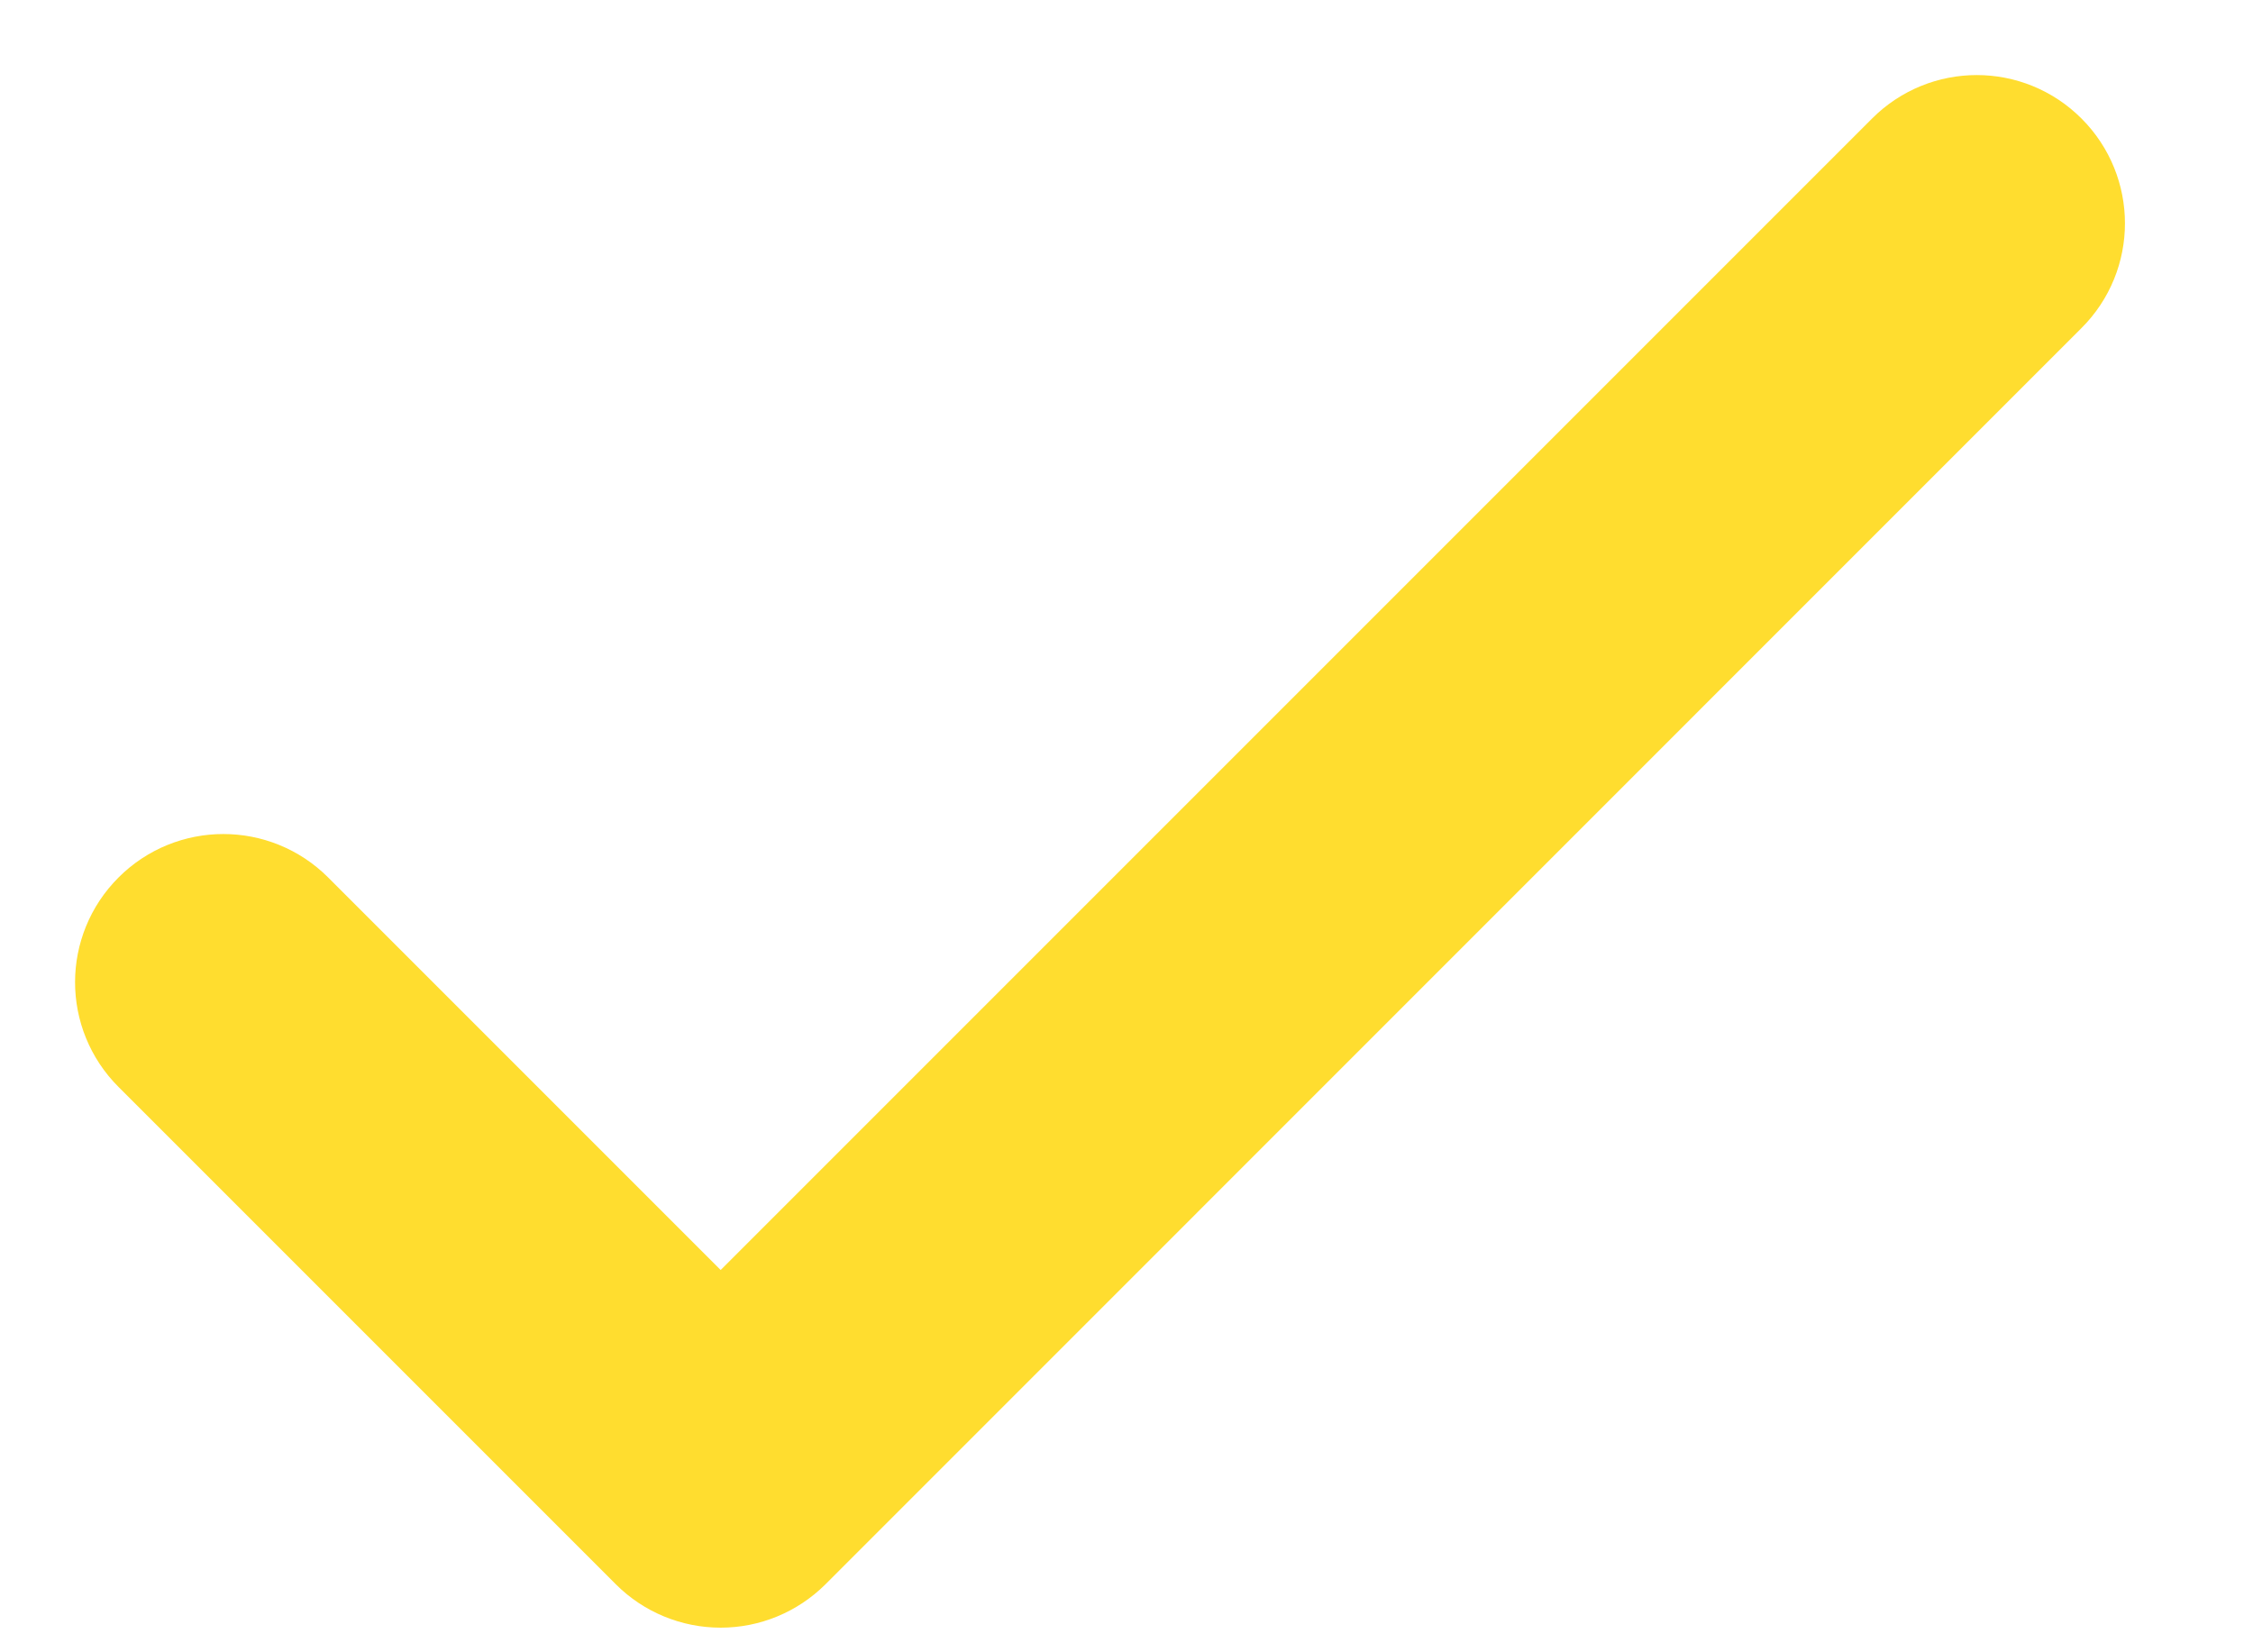 <svg width="15" height="11" viewBox="0 0 15 11" fill="none" xmlns="http://www.w3.org/2000/svg">
<path d="M4.798 10.336C4.669 10.336 4.545 10.285 4.454 10.194L1.143 6.883C0.952 6.693 0.952 6.385 1.143 6.195C1.333 6.005 1.641 6.005 1.831 6.195L4.798 9.162L12.817 1.143C13.007 0.952 13.315 0.952 13.505 1.143C13.695 1.333 13.695 1.641 13.505 1.83L5.142 10.194C5.05 10.285 4.927 10.336 4.798 10.336Z" fill="#FFDD2F" stroke="#FFDD2F"/>
</svg>
